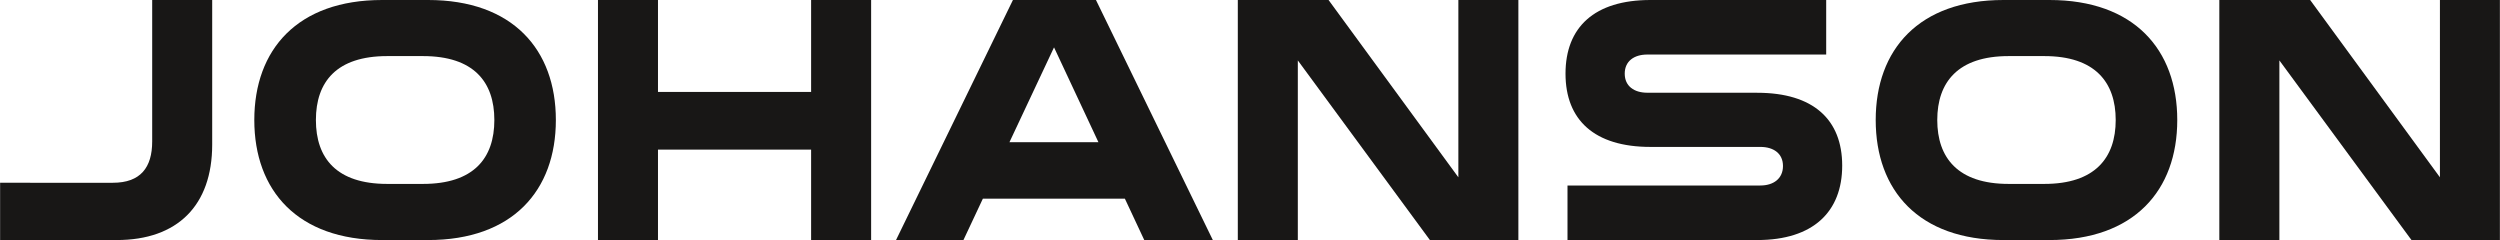 <?xml version="1.0" encoding="UTF-8"?><svg id="Layer_1" xmlns="http://www.w3.org/2000/svg" width="200mm" height="19.2mm" viewBox="0 0 566.93 54.43"><defs><style>.cls-1{fill:#181716;}</style></defs><polygon class="cls-1" points="183.93 20.85 149.2 20.85 149.2 0 135.59 0 135.59 54.43 149.2 54.43 149.2 33.93 183.93 33.93 183.93 54.43 197.54 54.43 197.54 0 183.93 0 183.93 20.85"/><path class="cls-1" d="M97.06,0h-10.42c-19.18,0-28.99,11.22-28.99,27.22s9.81,27.22,28.99,27.22h10.42c19.18,0,28.98-11.23,28.98-27.22S116.24,0,97.06,0ZM95.91,41.71h-8.12c-11.49,0-16.17-5.83-16.17-14.49s4.68-14.5,16.17-14.5h8.12c11.49,0,16.18,5.84,16.18,14.5s-4.68,14.49-16.18,14.49Z"/><path class="cls-1" d="M34.49,32.08c0,5.92-2.65,9.37-8.93,9.37H0v12.99h26.45c13.79,0,21.65-7.86,21.65-21.65V0h-13.61v32.08Z"/><polygon class="cls-1" points="553.33 0 553.33 40.21 523.9 0 503.3 0 503.3 54.43 516.92 54.43 516.92 13.7 546.87 54.43 566.93 54.43 566.93 0 553.33 0"/><path class="cls-1" d="M464.77,0h-10.42c-19.18,0-28.98,11.22-28.98,27.22s9.8,27.22,28.98,27.22h10.42c19.18,0,28.99-11.23,28.99-27.22S483.95,0,464.77,0ZM463.63,41.71h-8.13c-11.48,0-16.17-5.92-16.17-14.49s4.69-14.5,16.17-14.5h8.13c11.48,0,16.17,5.93,16.17,14.5s-4.69,14.49-16.17,14.49Z"/><polygon class="cls-1" points="330.72 40.21 301.28 0 280.7 0 280.7 54.43 294.31 54.43 294.31 13.7 324.26 54.43 344.33 54.43 344.33 0 330.72 0 330.72 40.21"/><path class="cls-1" d="M398.49,21.03h-24.91c-3.01,0-5.13-1.5-5.13-4.33s2.12-4.33,5.13-4.33h40.56V0h-39.85c-12.73,0-19.27,6.19-19.27,16.7s6.54,16.62,19.27,16.62h24.92c3.01,0,5.13,1.5,5.13,4.33s-2.12,4.42-5.13,4.42h-43.74v12.37h43.03c12.73,0,19.27-6.45,19.27-16.88s-6.53-16.52-19.27-16.52Z"/><path class="cls-1" d="M229.7,0l-26.51,54.43h15.29l4.4-9.37h32.21l4.39,9.37h15.55L248.53,0h-18.82ZM228.91,32.25l10.11-21.51,10.07,21.51h-20.19Z"/></svg>